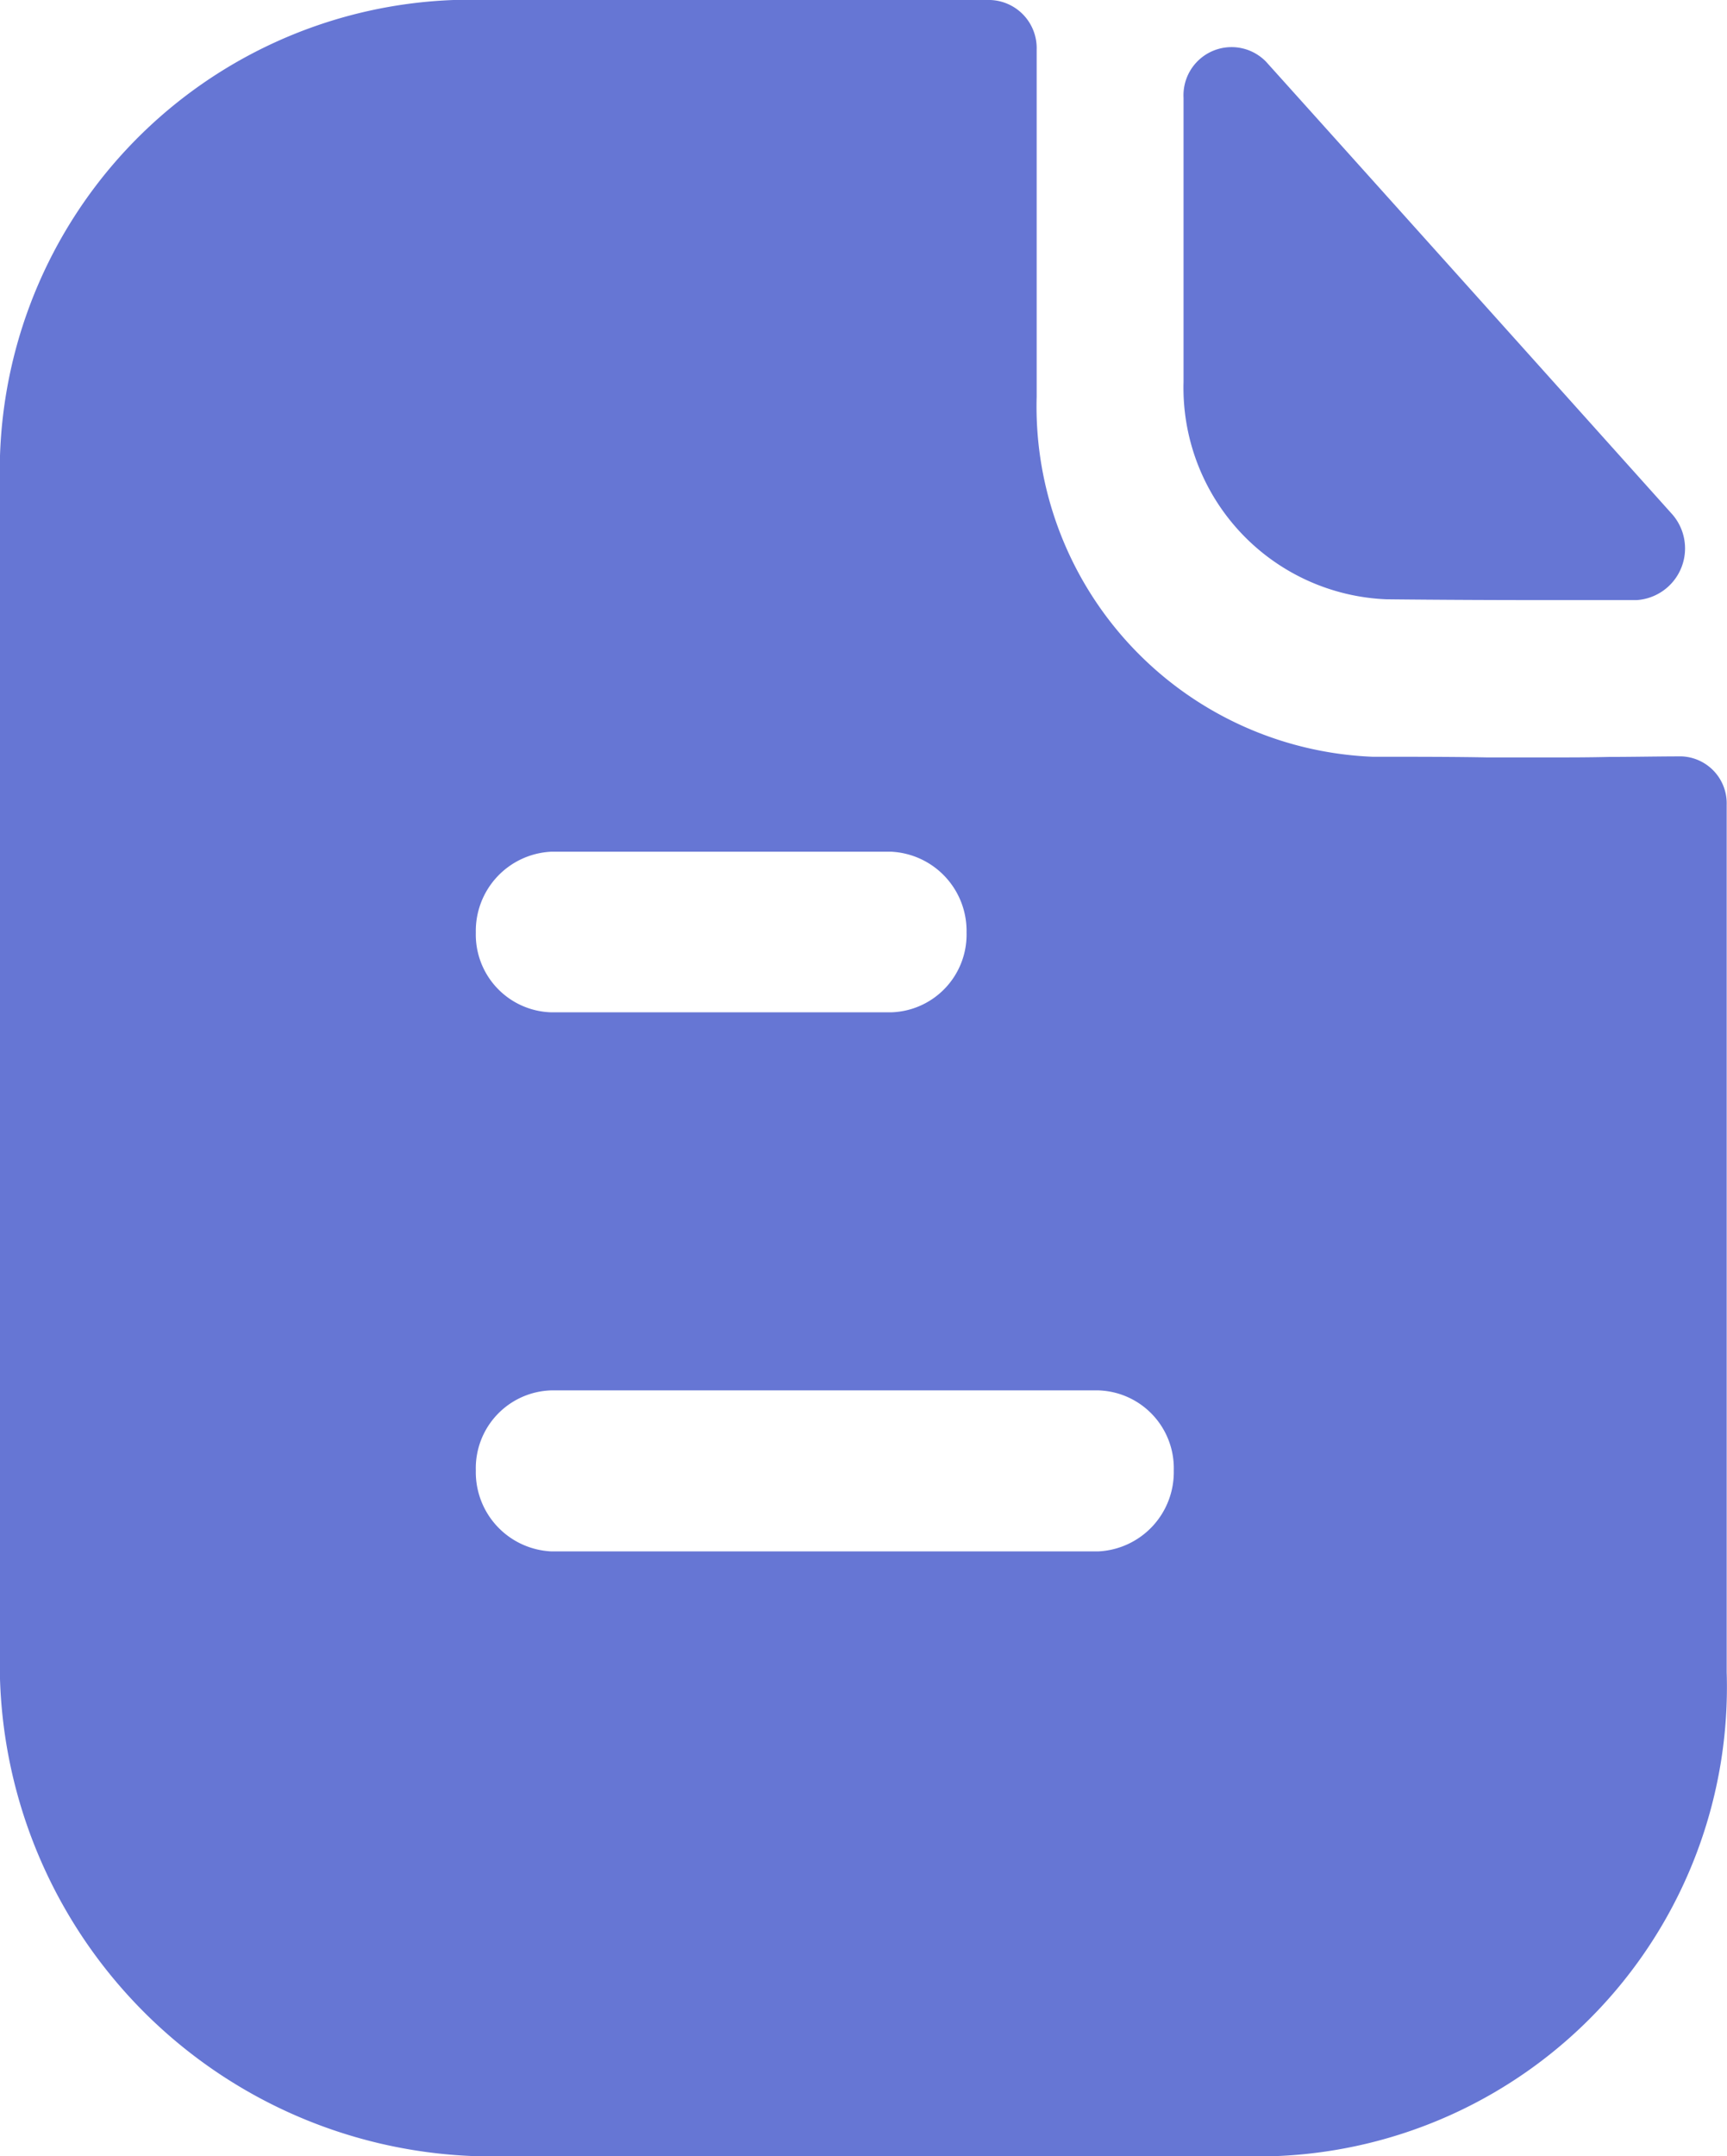 <svg xmlns="http://www.w3.org/2000/svg" width="21.552" height="26.89" viewBox="0 0 21.552 26.89">
  <defs>
    <style>
      .cls-1 {
        opacity: 0.6;
      }

      .cls-2 {
        fill: #001bb7;
      }
    </style>
  </defs>
  <g id="Paper" class="cls-1" transform="translate(2 3)">
    <path id="Paper-2" data-name="Paper" class="cls-2" d="M5.925,26.89A6.146,6.146,0,0,1,0,20.557V6.064A5.879,5.879,0,0,1,5.66,0h6.7a.6.6,0,0,1,.577.618v4.33a4.372,4.372,0,0,0,4.193,4.49c.536,0,1.006,0,1.423.008.325,0,.609,0,.861,0,.179,0,.41,0,.661-.006.29,0,.616-.007.908-.007a.586.586,0,0,1,.565.605V20.853a5.854,5.854,0,0,1-5.636,6.037Zm.013-8.55a.989.989,0,0,0,.941,1.008h6.828a.989.989,0,0,0,.941-1.008.971.971,0,0,0-.941-1H6.879A.971.971,0,0,0,5.938,18.339Zm0-6.71a.97.97,0,0,0,.941.995h4.242a.97.97,0,0,0,.941-.995.989.989,0,0,0-.941-1.008H6.879A.989.989,0,0,0,5.938,11.63ZM17.3,7.474A2.64,2.64,0,0,1,14.77,4.763V1.219A.6.6,0,0,1,15.8.77C17.159,2.28,19.53,4.922,20.856,6.4a.646.646,0,0,1-.431,1.084l-.877,0C18.754,7.485,17.938,7.481,17.3,7.474Z" transform="translate(-2 -3)"/>
  </g>
</svg>
